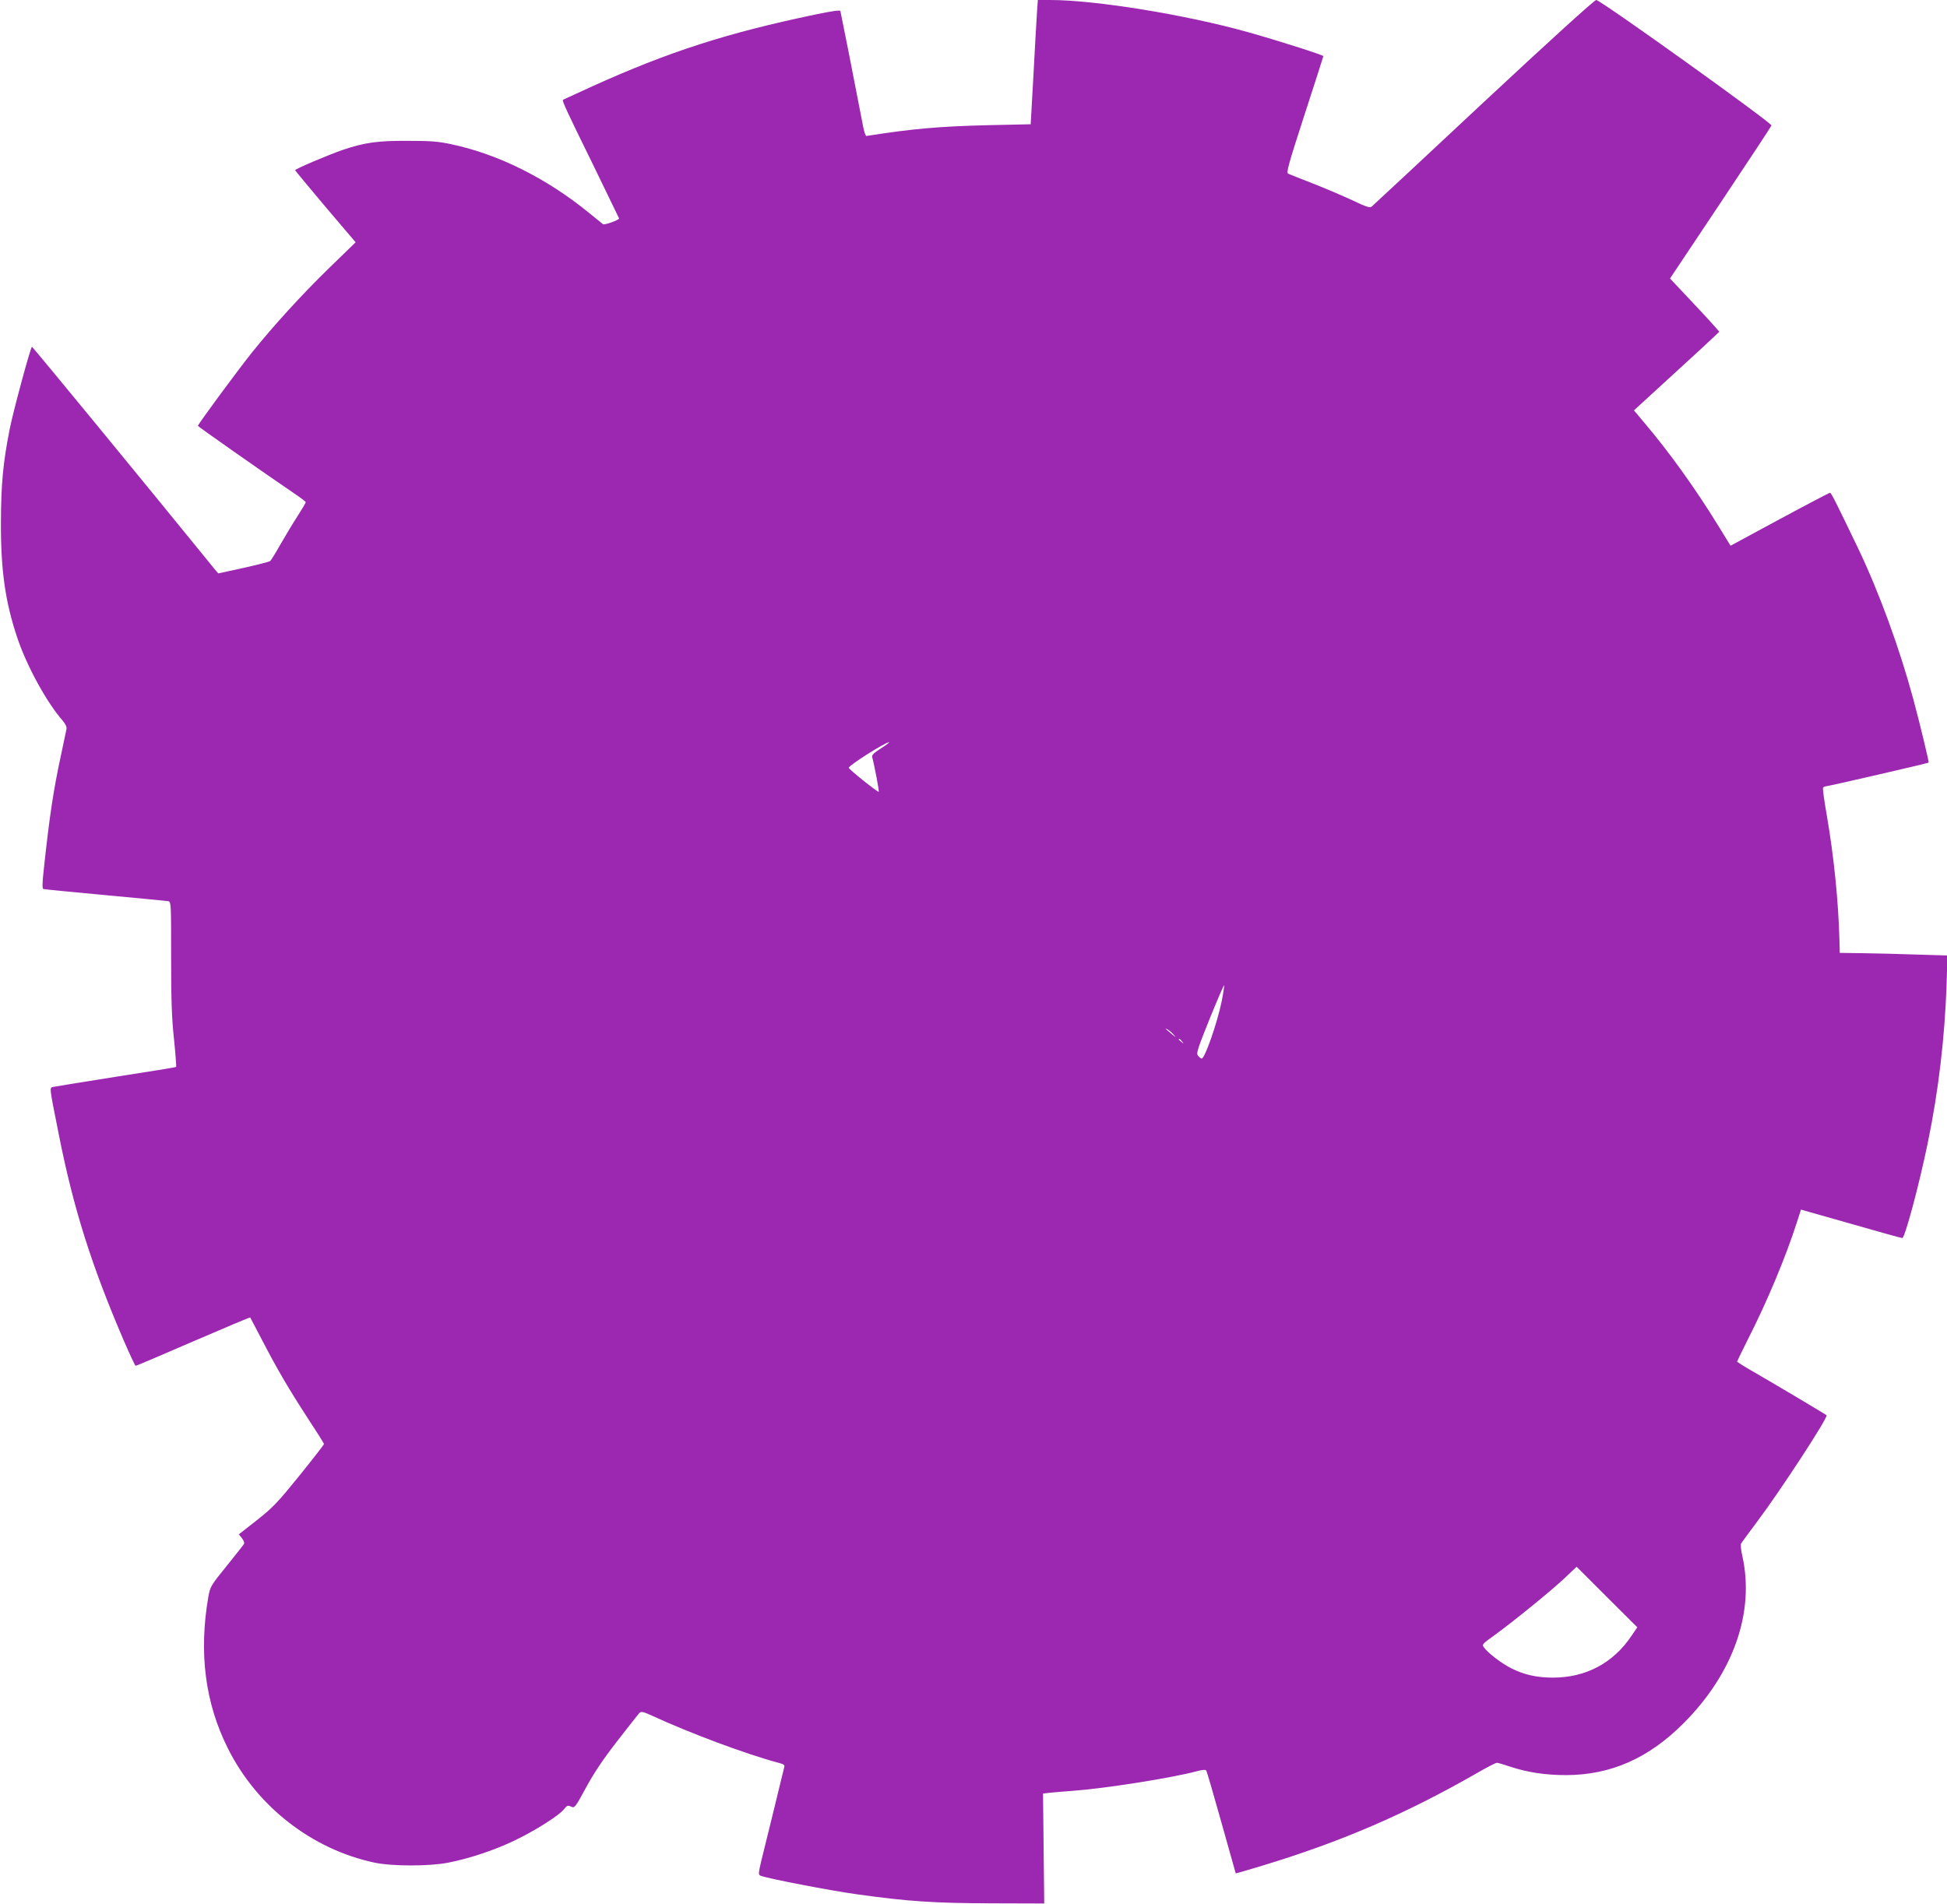 <?xml version="1.0" standalone="no"?>
<!DOCTYPE svg PUBLIC "-//W3C//DTD SVG 20010904//EN"
 "http://www.w3.org/TR/2001/REC-SVG-20010904/DTD/svg10.dtd">
<svg version="1.0" xmlns="http://www.w3.org/2000/svg"
 width="1280pt" height="1252pt" viewBox="0 0 1280 1252"
 preserveAspectRatio="xMidYMid meet">
<g transform="translate(0,1252) scale(0.1,-0.1)"
fill="#9c27b0" stroke="none">
<path d="M6817 12433 c-3 -49 -14 -232 -23 -409 l-18 -321 -280 -6 c-322 -8
-495 -23 -800 -71 -6 0 -15 28 -22 64 -52 272 -146 747 -149 757 -2 8 -52 1
-167 -23 -576 -120 -961 -244 -1463 -471 -104 -48 -192 -88 -194 -89 -7 -6 21
-67 196 -423 95 -195 173 -356 173 -357 0 -11 -96 -45 -106 -38 -6 5 -49 40
-95 77 -276 225 -593 383 -899 448 -86 19 -138 23 -290 23 -198 1 -282 -11
-425 -59 -94 -32 -315 -126 -315 -134 1 -3 90 -111 199 -240 l199 -234 -171
-166 c-186 -181 -365 -378 -511 -559 -94 -118 -356 -473 -355 -482 0 -4 421
-300 636 -446 40 -27 73 -52 73 -56 0 -4 -24 -45 -53 -90 -30 -46 -80 -129
-112 -185 -32 -57 -63 -107 -69 -112 -6 -4 -85 -25 -176 -45 l-165 -36 -19 22
c-481 592 -1201 1468 -1206 1468 -8 0 -121 -415 -146 -540 -44 -222 -57 -362
-58 -615 -1 -318 29 -526 110 -765 63 -185 193 -421 296 -538 19 -23 28 -42
25 -56 -2 -11 -18 -86 -35 -166 -51 -235 -77 -408 -115 -764 -9 -81 -10 -119
-2 -121 5 -2 188 -20 405 -40 217 -20 404 -38 415 -40 20 -4 20 -12 20 -367 0
-280 4 -404 19 -541 10 -98 16 -180 14 -182 -1 -2 -178 -31 -393 -64 -214 -34
-400 -64 -413 -67 -28 -6 -30 11 34 -310 96 -487 216 -866 427 -1356 40 -93
75 -168 79 -168 4 0 174 72 379 161 204 88 372 159 374 157 1 -2 35 -66 75
-143 102 -197 177 -325 301 -516 60 -91 109 -169 109 -173 0 -4 -72 -97 -160
-206 -144 -178 -174 -210 -280 -294 l-120 -94 21 -26 c11 -14 17 -31 13 -37
-4 -7 -55 -72 -114 -145 -104 -128 -108 -136 -120 -201 -64 -368 -22 -699 128
-998 190 -381 551 -663 962 -751 116 -25 360 -25 485 -1 143 28 310 84 440
147 137 66 291 164 323 205 20 25 25 27 46 17 24 -11 27 -7 98 124 52 96 112
186 206 307 74 95 139 178 146 185 11 11 25 8 82 -18 253 -117 625 -255 832
-310 33 -8 42 -15 38 -28 -2 -9 -32 -129 -65 -267 -34 -137 -72 -293 -85 -345
-20 -85 -21 -96 -7 -102 38 -17 457 -98 631 -122 341 -48 514 -59 895 -60
l340 -1 -4 362 -4 361 54 6 c30 3 90 8 134 11 220 16 658 85 825 130 35 9 56
11 60 4 4 -5 49 -159 100 -342 51 -183 94 -333 94 -334 1 -1 80 22 176 51 520
158 940 339 1411 609 64 37 122 67 130 67 8 0 48 -12 89 -26 112 -37 231 -55
366 -55 295 1 544 111 775 344 327 329 466 730 383 1099 -9 38 -12 73 -7 81 4
7 54 74 109 148 145 193 465 682 452 694 -7 7 -339 204 -460 274 -71 40 -128
76 -128 79 0 2 31 66 69 142 128 251 249 540 325 776 l26 81 328 -93 c180 -52
332 -94 338 -94 17 0 111 350 168 628 70 338 111 689 123 1033 l6 197 -204 6
c-112 4 -271 8 -354 9 l-150 2 -2 80 c-7 264 -37 555 -83 823 -17 95 -28 177
-25 183 4 5 12 9 18 9 14 0 670 151 676 156 4 3 -57 256 -101 419 -90 333
-224 700 -361 987 -147 306 -178 368 -186 368 -5 0 -154 -78 -332 -174 l-322
-174 -81 132 c-155 251 -321 482 -487 678 l-67 80 251 230 c139 127 265 243
281 259 l29 28 -33 38 c-18 21 -91 100 -162 175 l-129 137 331 496 c182 273
334 503 336 510 6 15 -1124 825 -1152 825 -12 0 -308 -269 -740 -672 -396
-370 -727 -679 -736 -686 -12 -10 -35 -3 -129 42 -63 29 -179 79 -259 110 -80
31 -152 60 -161 64 -14 6 0 57 107 387 68 209 124 383 124 386 0 7 -307 105
-497 158 -406 114 -1002 211 -1299 211 l-81 0 -6 -87z m-1025 -4833 c-47 -30
-62 -45 -58 -58 15 -55 47 -224 43 -228 -5 -5 -196 147 -197 158 -1 15 240
168 265 168 5 0 -18 -18 -53 -40z m2239 -1666 c-29 -140 -110 -374 -131 -374
-4 0 -14 8 -23 18 -14 16 -8 35 76 245 51 125 93 224 95 219 1 -5 -6 -54 -17
-108z m-316 -216 c19 -22 19 -22 -10 2 -48 40 -51 43 -30 32 11 -6 29 -21 40
-34z m56 -45 c13 -16 12 -17 -3 -4 -10 7 -18 15 -18 17 0 8 8 3 21 -13z m2957
-3905 c-120 -181 -301 -278 -518 -278 -105 0 -188 18 -274 61 -62 31 -151 98
-179 136 -16 21 -14 23 71 84 129 94 366 287 457 372 l80 76 199 -199 200
-199 -36 -53z"/>
</g>
</svg>
